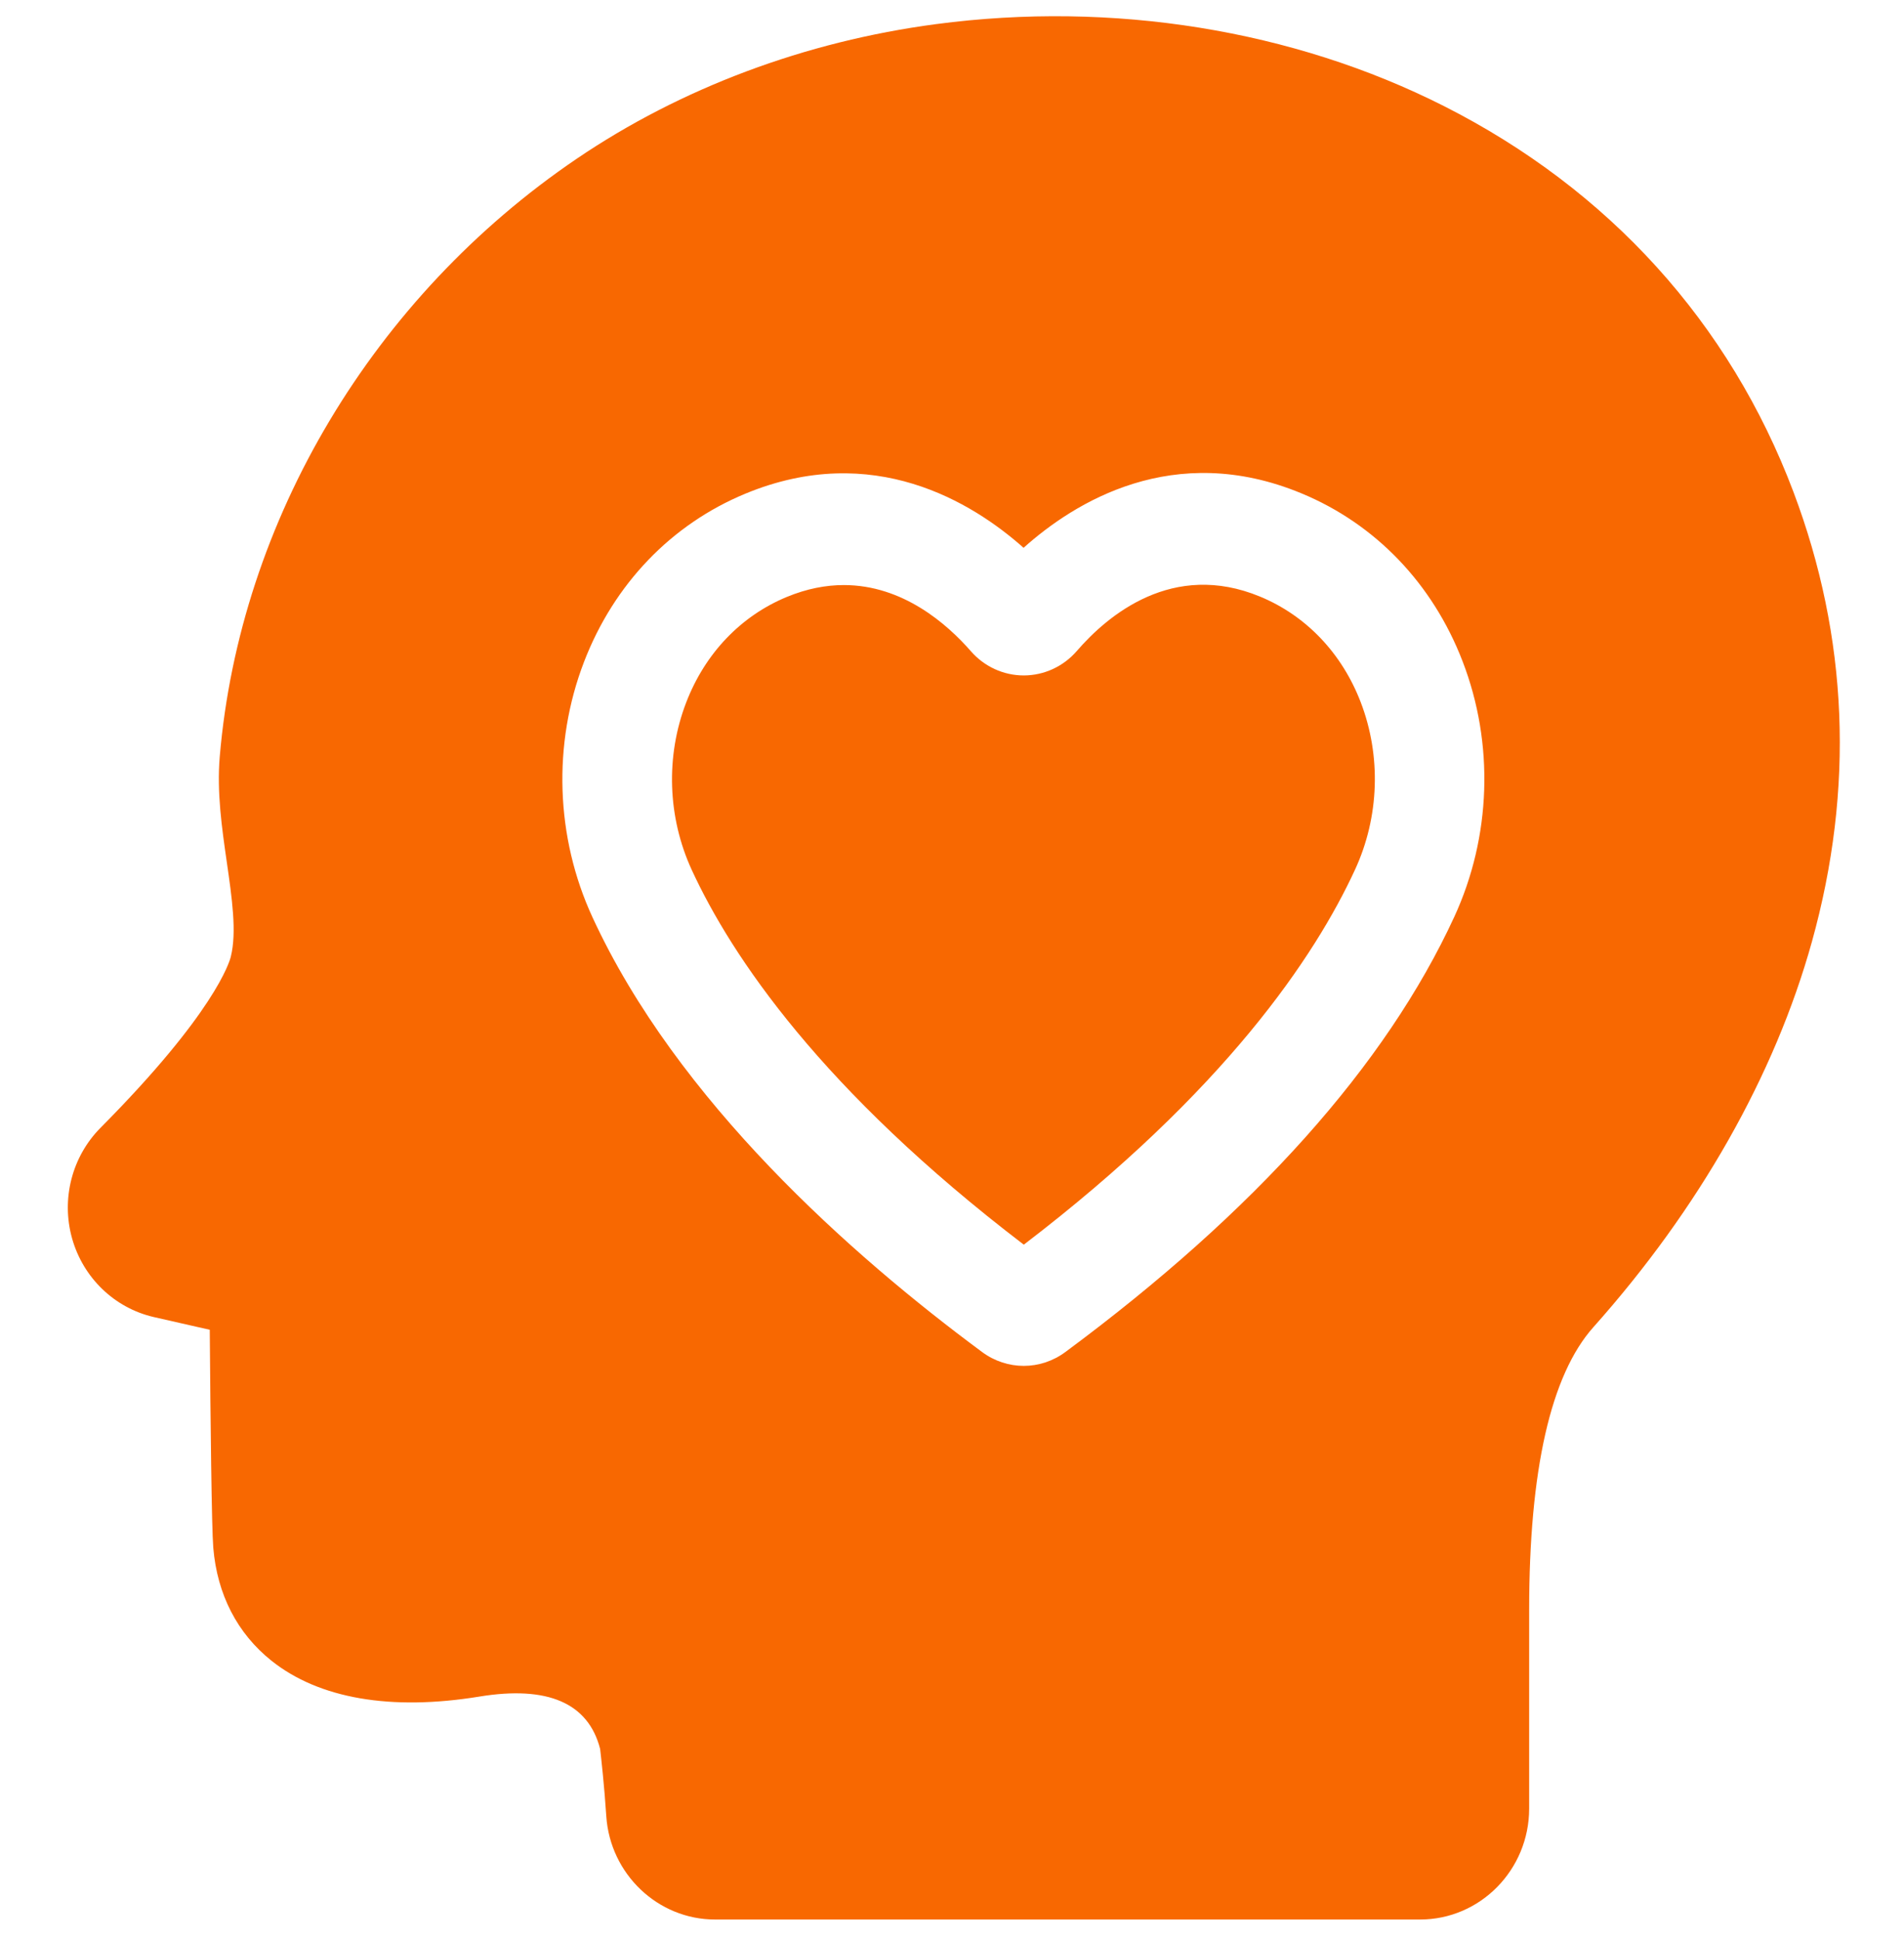 <svg width="54" height="55" viewBox="0 0 54 55" fill="none" xmlns="http://www.w3.org/2000/svg">
<g clip-path="url(#clip0_32731_353)">
<path d="M35.737 16.912C33.26 15.888 31.417 17.439 30.538 18.456C30.159 18.893 29.613 19.145 29.039 19.147H29.035C28.462 19.147 27.917 18.897 27.537 18.462C26.856 17.682 25.602 16.585 23.932 16.585C23.429 16.585 22.888 16.685 22.314 16.922C21.009 17.462 19.995 18.524 19.461 19.914C18.874 21.439 18.932 23.168 19.619 24.66C20.747 27.105 23.295 30.901 29.036 35.283C34.747 30.922 37.296 27.112 38.432 24.649C39.12 23.158 39.177 21.429 38.591 19.904C38.056 18.514 37.042 17.452 35.737 16.912Z" fill="#F86801"/>
<path d="M50.865 13.946C49.058 9.156 45.63 5.373 40.95 3.006C36.676 0.845 31.561 0.02 26.546 0.684C22.837 1.175 19.314 2.494 16.359 4.498C10.588 8.412 6.802 14.749 6.232 21.45C6.147 22.456 6.292 23.463 6.432 24.436C6.579 25.458 6.719 26.422 6.547 27.115L6.547 27.117C6.509 27.271 6.085 28.714 2.851 31.97C2.04 32.787 1.731 33.988 2.044 35.105C2.358 36.222 3.245 37.076 4.358 37.334C4.819 37.441 5.238 37.535 5.603 37.617C5.724 37.644 5.84 37.67 5.949 37.695C5.969 40.272 6.002 43.307 6.049 43.875C6.159 45.198 6.731 46.307 7.703 47.08C9.051 48.153 11.09 48.503 13.599 48.093C15.534 47.777 16.685 48.276 17.02 49.575C17.05 49.832 17.139 50.621 17.195 51.483C17.305 53.126 18.659 54.413 20.279 54.413H40.277C41.982 54.413 43.369 53.002 43.369 51.268V45.642C43.369 41.674 43.982 38.976 45.191 37.621C48.191 34.258 50.334 30.481 51.388 26.696C52.596 22.358 52.42 18.068 50.865 13.946ZM41.245 25.991C39.306 30.195 35.595 34.345 30.214 38.327C29.861 38.588 29.448 38.719 29.035 38.719C28.621 38.719 28.208 38.588 27.855 38.327C24.138 35.577 19.203 31.206 16.803 26.001C15.755 23.729 15.668 21.09 16.564 18.762C17.413 16.556 19.039 14.863 21.142 13.993C24.759 12.498 27.579 14.239 29.03 15.529C30.474 14.235 33.287 12.486 36.906 13.983C39.009 14.852 40.635 16.546 41.483 18.752C42.38 21.08 42.293 23.719 41.245 25.991Z" fill="#F86801"/>
</g>
<defs>
<clipPath id="clip0_32731_353">
<rect width="53.053" height="53.953" fill="white" transform="translate(0.474 0.461)"/>
</clipPath>
</defs>
</svg>
